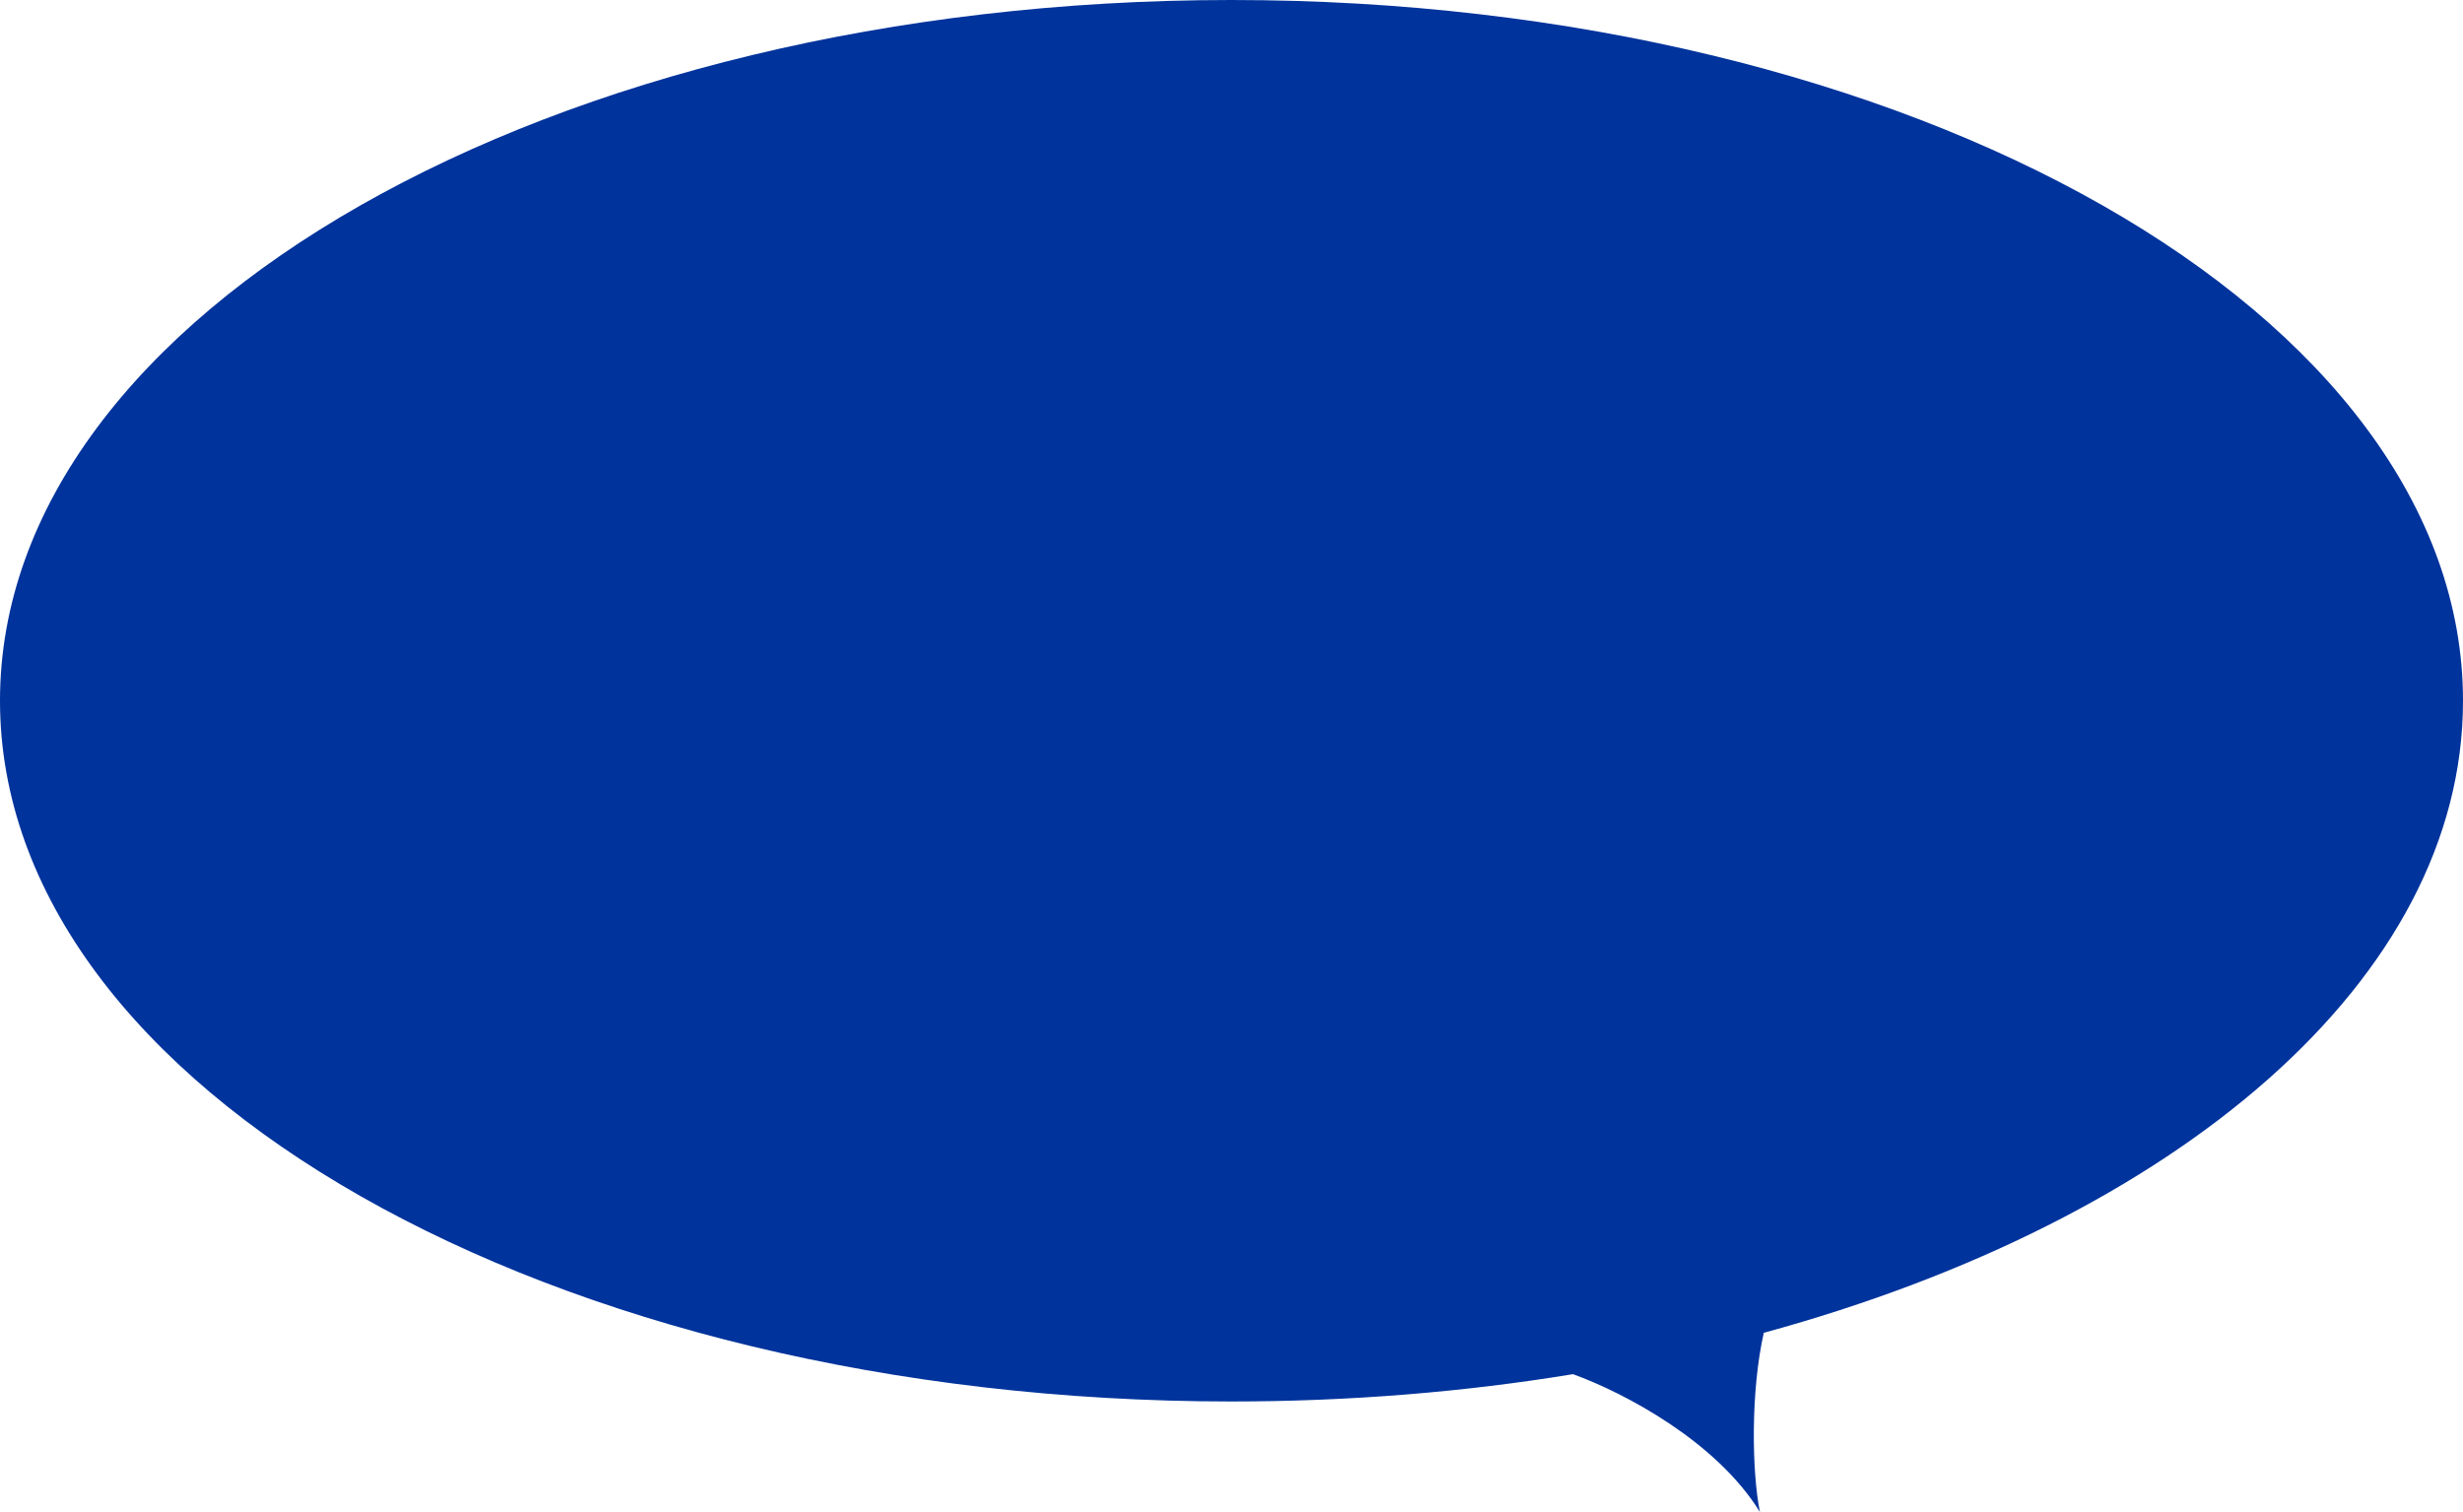 <?xml version="1.0" encoding="UTF-8"?> <svg xmlns="http://www.w3.org/2000/svg" width="557" height="342" viewBox="0 0 557 342" fill="none"><path d="M278.5 0C432.311 0 557 70.963 557 158.5C557 221.499 492.419 275.91 398.879 301.467C395.866 314.705 396.183 333.054 398 342C388.165 326.054 367.469 315.084 355.734 310.822C331.21 314.843 305.297 317 278.5 317C124.689 317 0 246.037 0 158.5C0 70.963 124.689 0 278.5 0Z" fill="#00339C"></path></svg> 